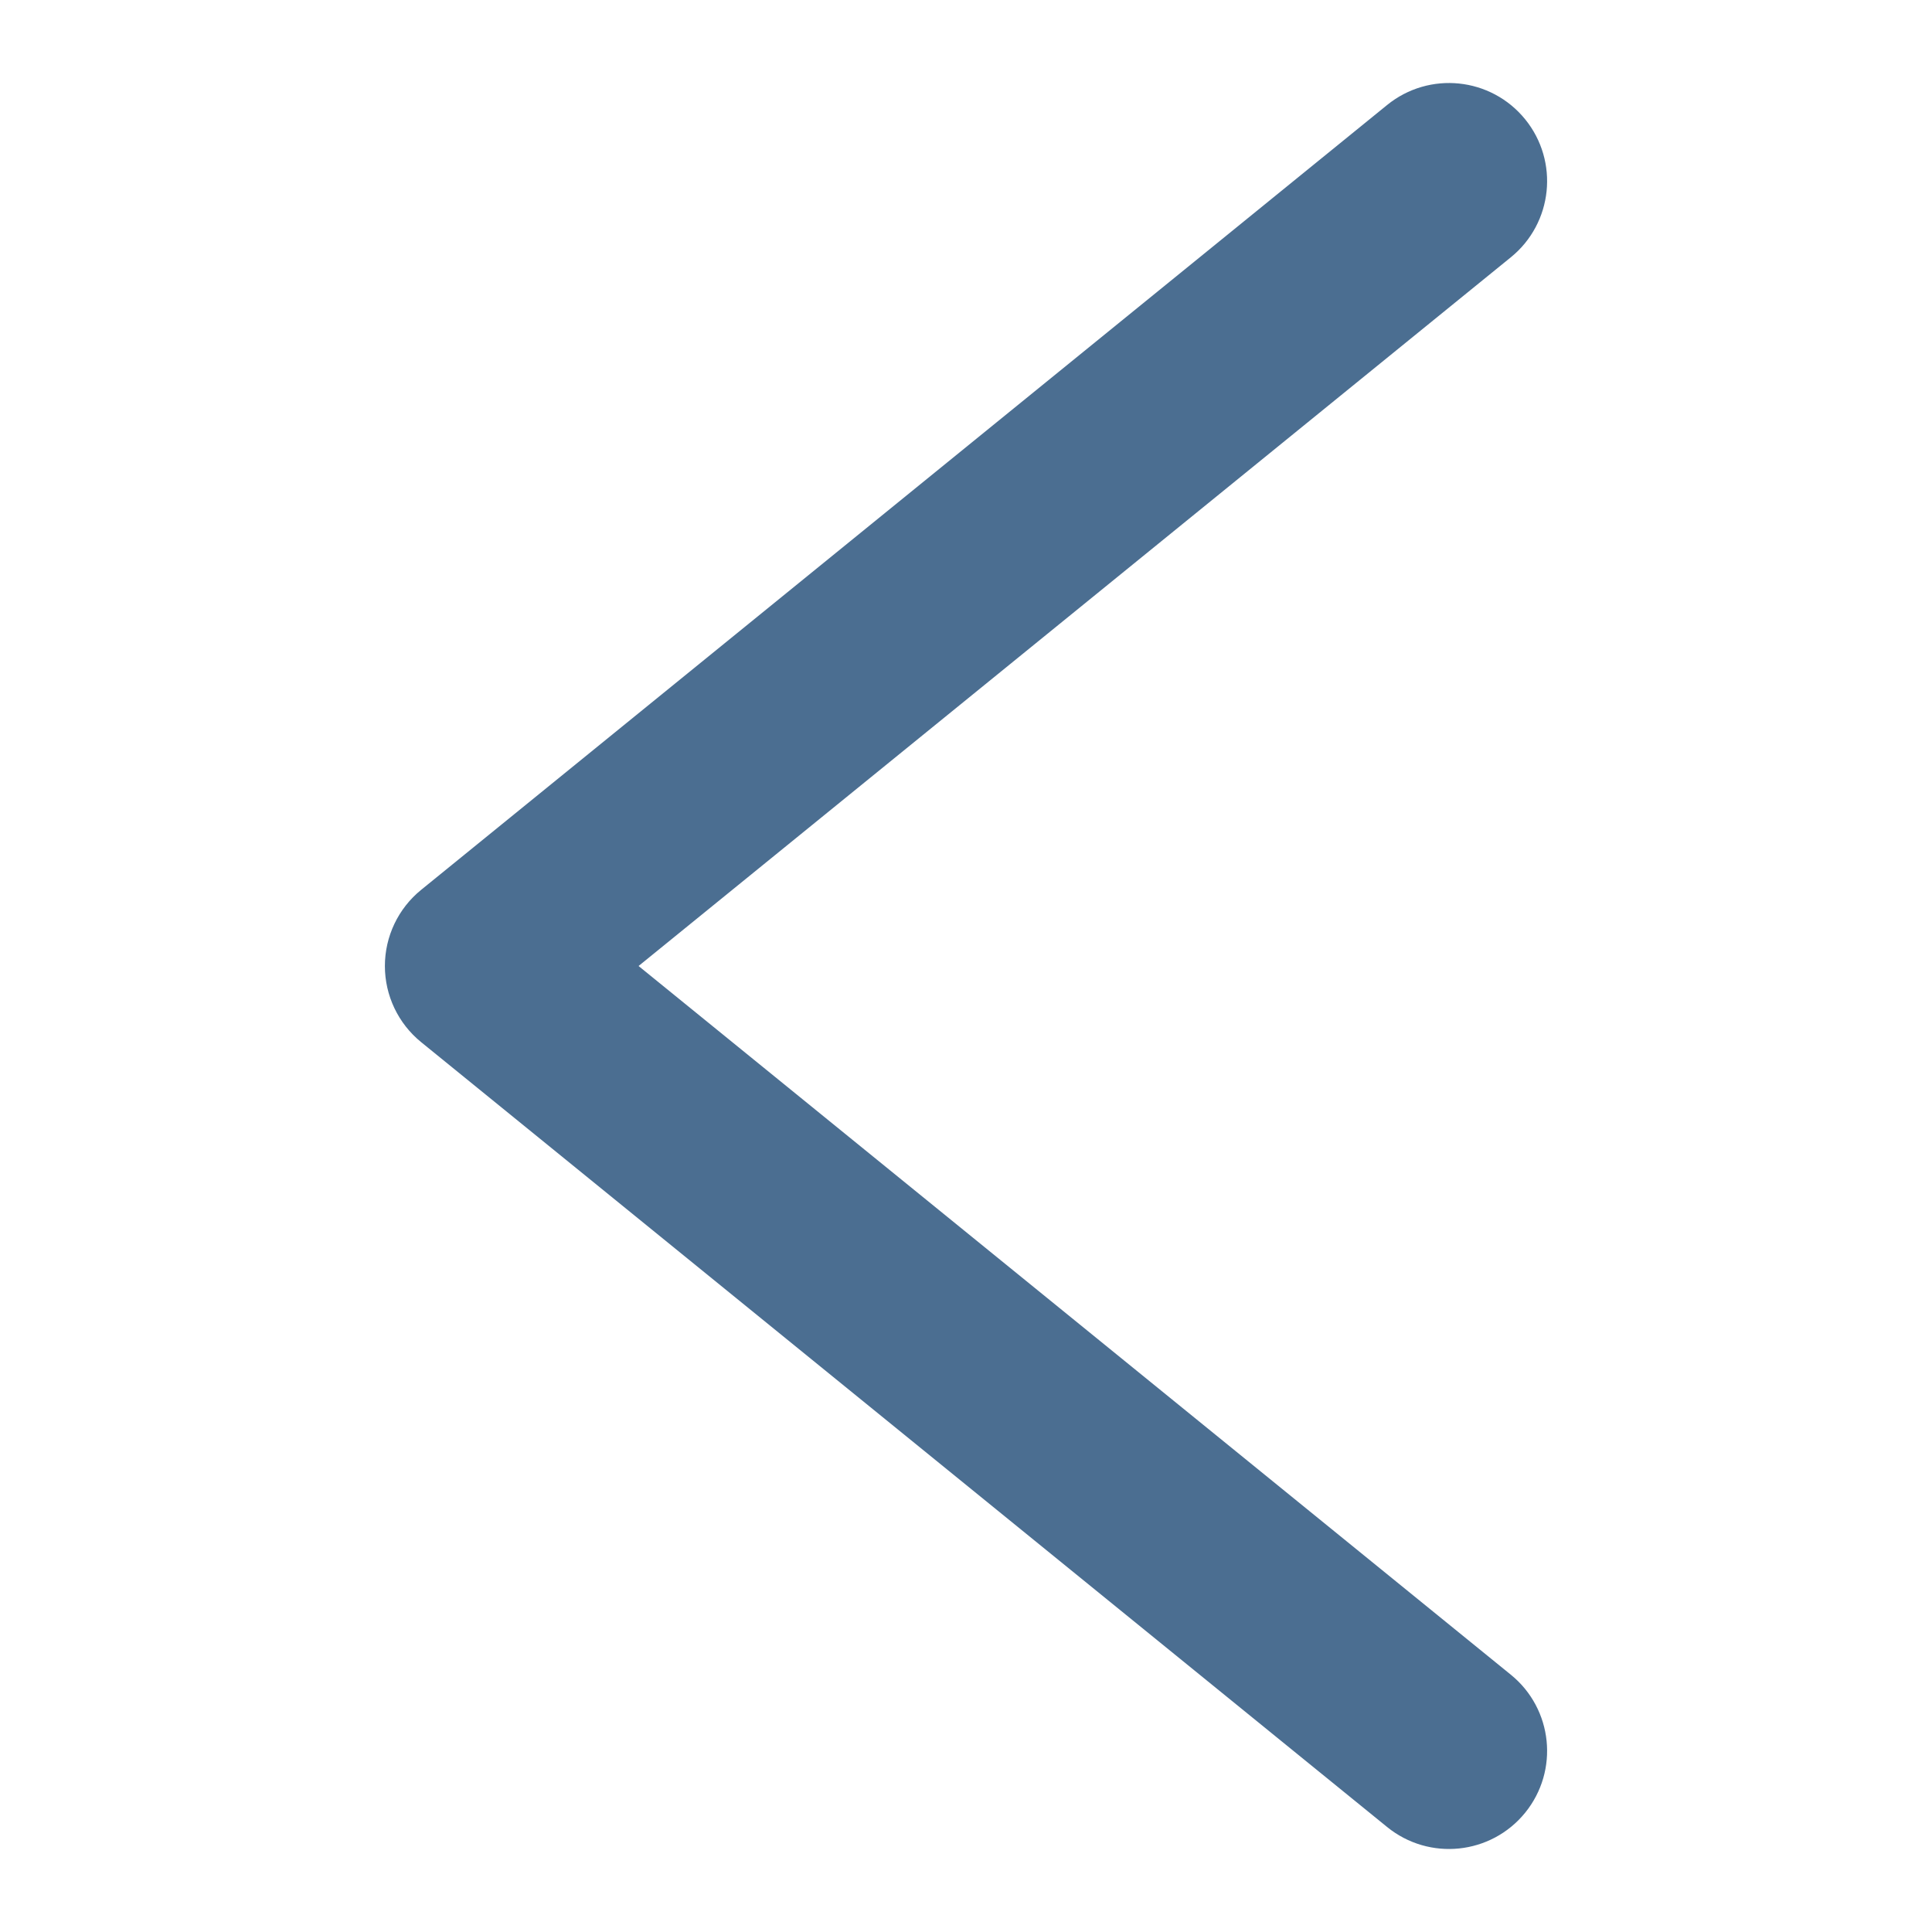 <svg width="512" height="512" viewBox="0 0 512 512" xmlns="http://www.w3.org/2000/svg">
  <path
    d="M396.417 37.911C390.845 31.053 380.768 30.01 373.91 35.583L117.91 243.583C114.171 246.621 111.999 251.182 111.999 256.001C111.999 260.819 114.171 265.38 117.91 268.418L373.91 476.418C380.768 481.991 390.845 480.948 396.417 474.09C401.99 467.232 400.947 457.155 394.089 451.583L153.372 256.001L394.089 60.418C400.947 54.846 401.99 44.769 396.417 37.911Z"
    fill="#4b6e91"
    stroke="#4b6e91"
    stroke-width="20"
  />
</svg>
